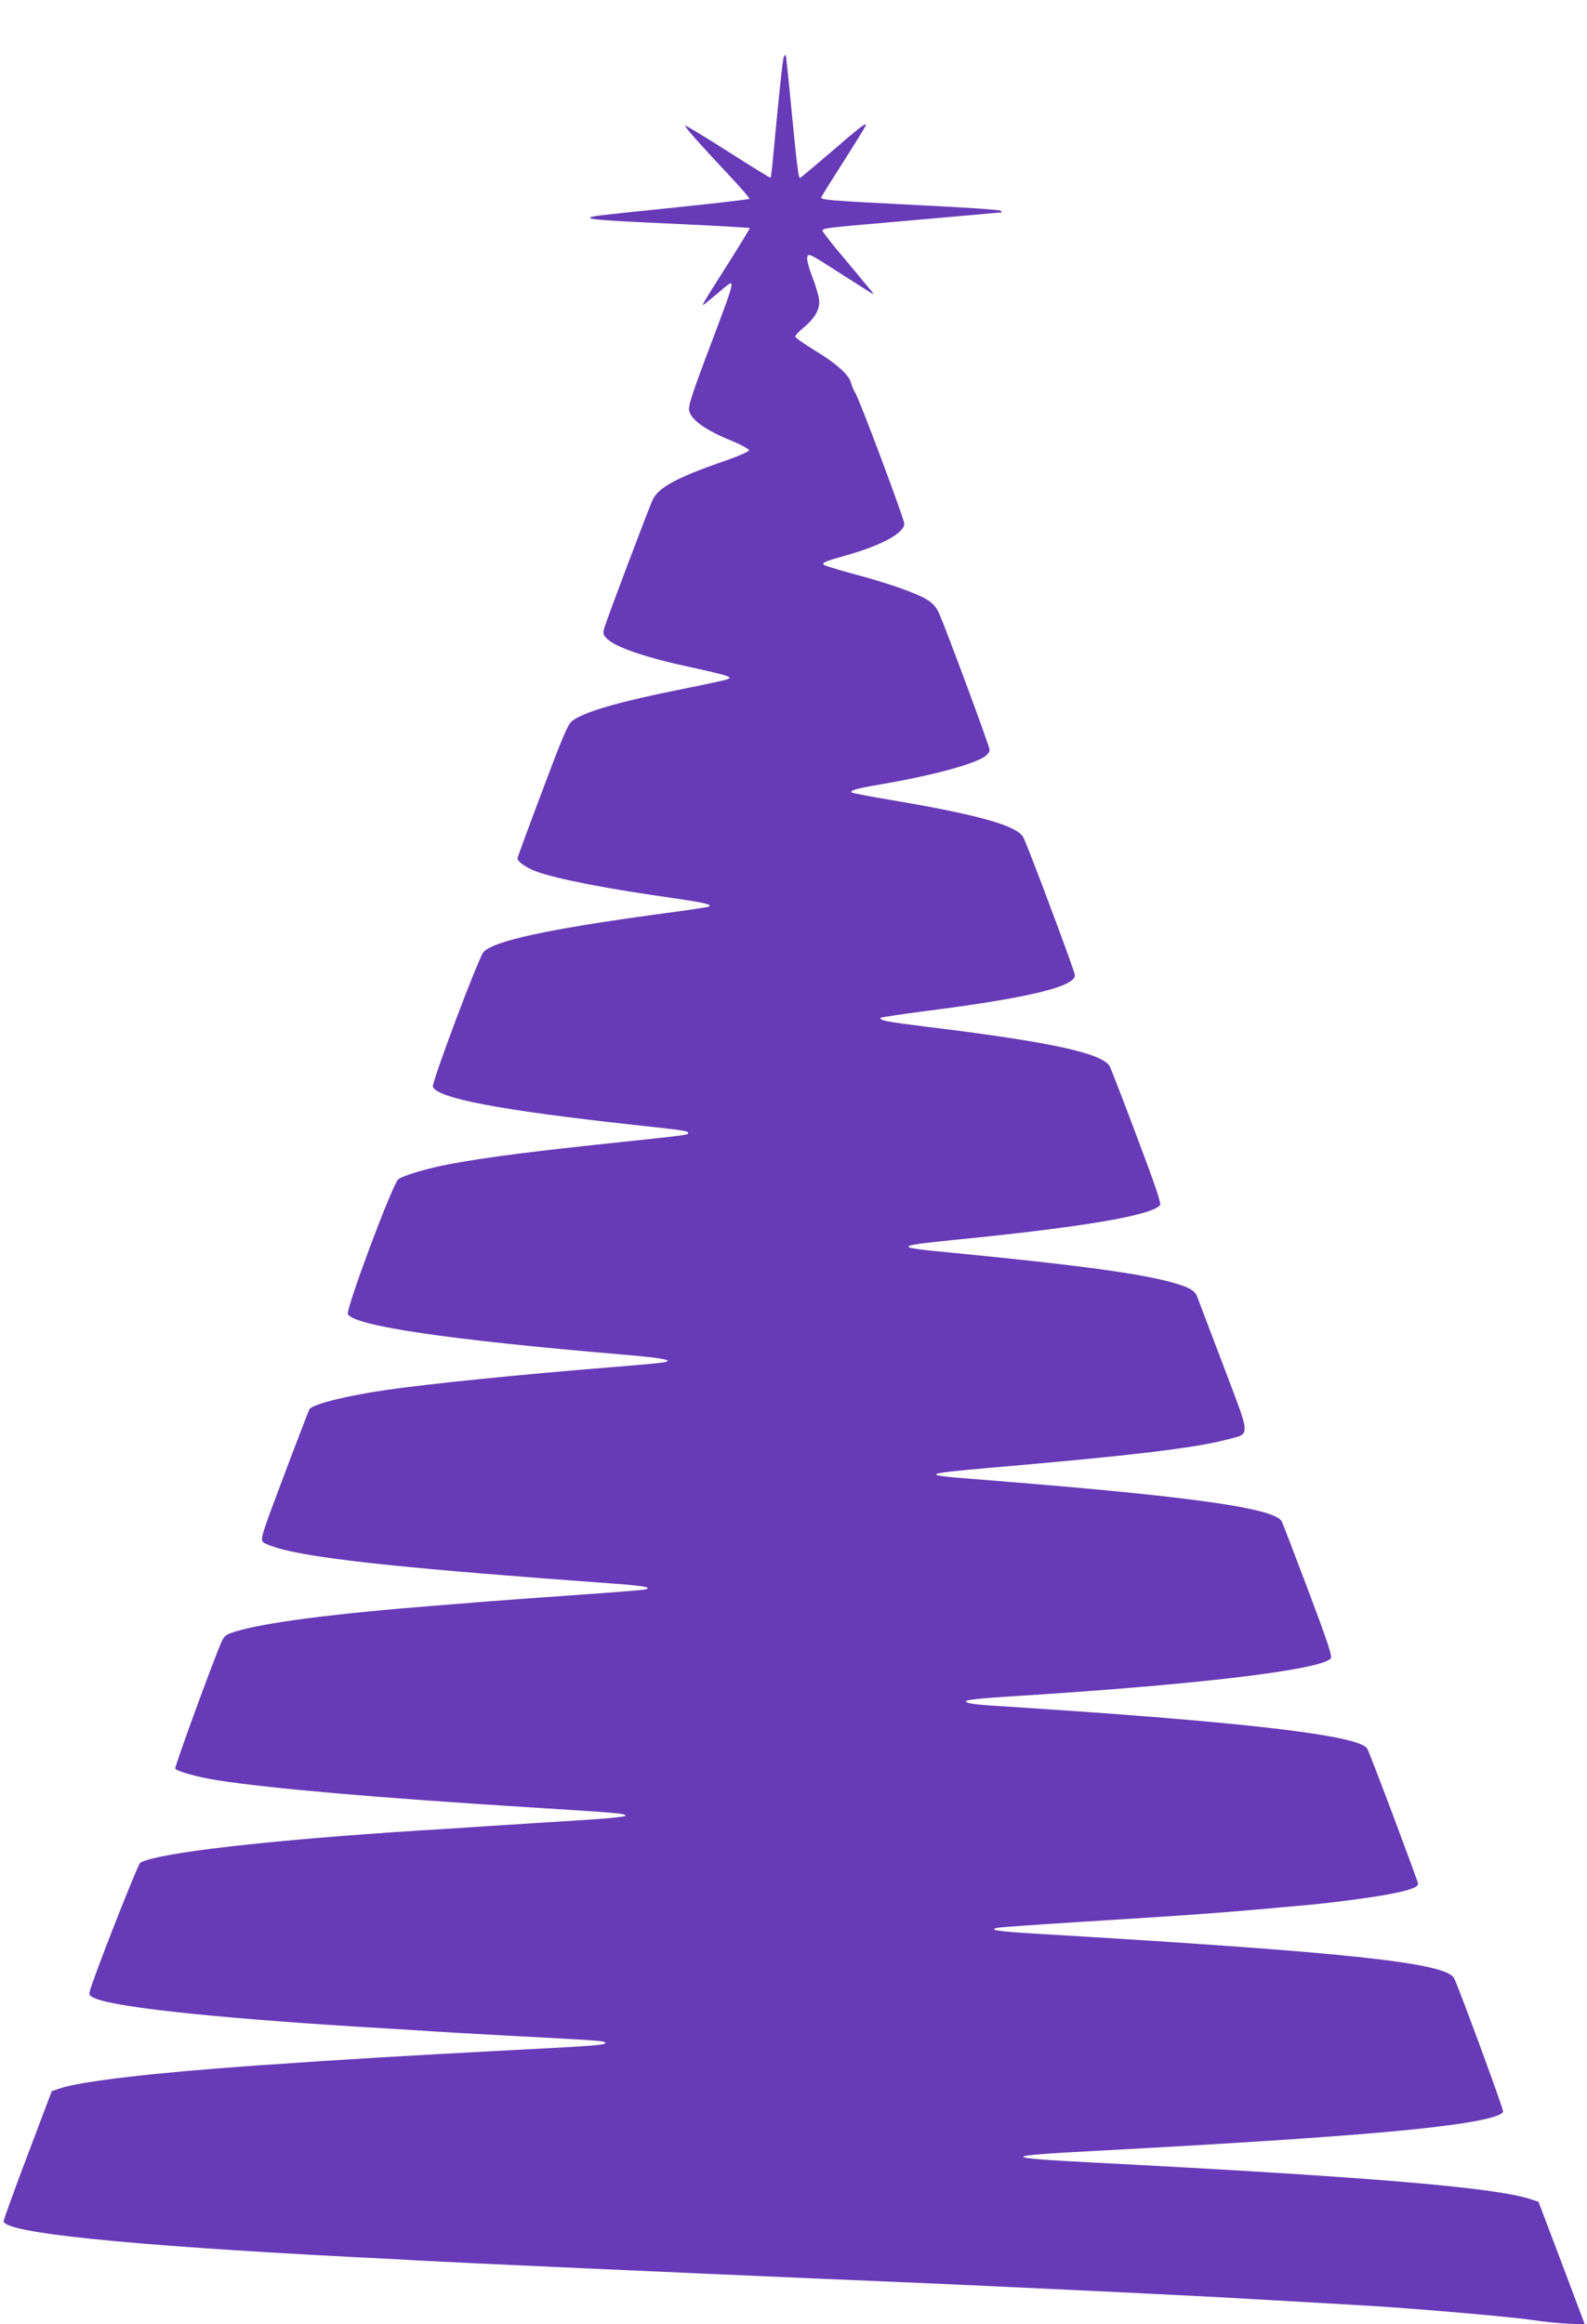 <?xml version="1.0" standalone="no"?>
<!DOCTYPE svg PUBLIC "-//W3C//DTD SVG 20010904//EN"
 "http://www.w3.org/TR/2001/REC-SVG-20010904/DTD/svg10.dtd">
<svg version="1.0" xmlns="http://www.w3.org/2000/svg"
 width="874pt" height="1280pt" viewBox="0 0 874 1280"
 preserveAspectRatio="xMidYMid meet">
<g transform="translate(0,1280) scale(0.1,-0.1)"
fill="#673ab7" stroke="none">
<path d="M4316 12484 c-6 -14 -26 -206 -57 -534 -6 -69 -13 -127 -15 -129 -2
-2 -107 63 -234 144 -127 81 -233 145 -236 143 -5 -6 68 -88 240 -272 65 -69
117 -129 114 -131 -3 -3 -175 -23 -384 -45 -485 -50 -494 -51 -494 -60 0 -9
79 -15 535 -36 187 -9 342 -18 344 -20 2 -1 -51 -88 -116 -191 -66 -103 -126
-199 -133 -213 -13 -24 -12 -24 6 -10 10 8 44 36 75 62 30 27 59 48 62 48 16
0 2 -44 -94 -298 -119 -313 -141 -380 -133 -407 16 -52 93 -106 239 -165 50
-21 90 -43 90 -50 0 -7 -64 -35 -150 -64 -246 -86 -346 -140 -379 -205 -17
-33 -255 -664 -268 -709 -8 -28 -6 -38 9 -54 45 -50 209 -107 468 -163 94 -20
181 -41 195 -47 24 -10 24 -11 5 -19 -11 -5 -123 -29 -248 -54 -348 -69 -550
-128 -609 -178 -21 -17 -55 -98 -162 -384 -75 -199 -136 -365 -136 -370 0 -19
47 -51 105 -73 113 -41 383 -94 745 -145 184 -27 231 -38 200 -49 -8 -3 -134
-22 -280 -41 -602 -82 -902 -147 -957 -208 -27 -29 -287 -721 -279 -742 24
-64 377 -130 1106 -210 278 -30 300 -33 300 -45 0 -10 -14 -12 -325 -45 -519
-54 -779 -87 -989 -126 -121 -23 -250 -61 -282 -83 -31 -22 -292 -721 -278
-744 40 -65 558 -141 1513 -222 227 -19 292 -32 220 -44 -19 -3 -149 -15 -289
-26 -497 -40 -1009 -92 -1240 -126 -214 -31 -399 -78 -416 -105 -3 -6 -66
-168 -139 -362 -125 -331 -132 -353 -116 -370 9 -9 59 -28 111 -41 223 -56
723 -108 1815 -187 88 -6 169 -15 180 -19 19 -7 18 -8 -5 -14 -14 -3 -189 -17
-390 -31 -201 -14 -417 -30 -480 -35 -63 -5 -176 -14 -250 -20 -590 -46 -977
-96 -1139 -147 -47 -15 -56 -22 -72 -57 -49 -114 -259 -688 -254 -696 9 -15
122 -47 230 -64 293 -46 884 -97 1745 -151 467 -29 516 -33 503 -46 -5 -5
-119 -16 -254 -24 -134 -8 -347 -22 -474 -30 -126 -9 -302 -20 -390 -25 -849
-54 -1454 -124 -1552 -178 -14 -8 -257 -626 -279 -710 -5 -18 0 -25 31 -38
128 -53 731 -115 1665 -169 52 -3 124 -8 160 -10 36 -3 229 -14 430 -25 524
-28 543 -29 553 -39 13 -13 -57 -18 -503 -41 -623 -33 -875 -48 -1415 -85
-577 -41 -972 -87 -1090 -128 l-40 -14 -132 -349 c-73 -192 -132 -357 -133
-366 -1 -64 656 -132 1920 -198 107 -5 278 -14 380 -20 258 -14 1371 -64 2210
-100 388 -16 802 -34 920 -40 585 -27 1073 -51 1240 -60 306 -17 705 -40 875
-50 267 -17 763 -60 875 -77 58 -9 146 -18 196 -20 l92 -4 -127 337 -128 338
-39 13 c-188 65 -879 124 -2408 203 -524 27 -522 37 14 65 806 43 1350 79
1715 115 331 33 517 69 523 102 2 13 -232 650 -269 732 -40 87 -587 145 -2309
247 -207 12 -266 22 -200 33 19 3 217 17 440 31 667 41 818 53 1275 95 61 6
178 19 260 31 226 30 335 58 335 84 0 13 -263 713 -280 744 -35 66 -543 132
-1590 206 -195 13 -398 27 -450 30 -120 7 -170 15 -170 25 0 9 75 17 285 30
984 62 1656 142 1723 205 11 10 -11 78 -123 376 -76 200 -141 371 -146 380
-39 75 -518 141 -1703 234 -286 22 -275 29 91 61 769 66 1133 109 1306 155
137 37 139 -1 -16 409 -74 195 -139 367 -145 382 -14 33 -48 51 -144 77 -177
49 -537 97 -1208 162 -318 30 -317 37 10 70 717 71 1091 135 1139 192 7 9 -28
113 -128 377 -75 201 -143 375 -149 387 -40 73 -331 136 -1015 219 -215 27
-259 35 -246 49 4 3 112 19 240 36 568 72 829 135 829 198 0 19 -258 709 -284
759 -34 65 -247 125 -735 207 -112 19 -206 37 -210 40 -11 12 23 22 152 44
272 46 504 107 575 151 19 12 32 28 32 40 0 20 -232 645 -278 752 -15 33 -34
55 -64 74 -56 36 -221 94 -411 144 -84 23 -156 45 -161 50 -11 11 9 19 119 50
198 55 325 124 325 176 0 26 -243 675 -269 719 -10 16 -21 43 -25 58 -10 43
-86 110 -202 179 -57 35 -104 68 -104 75 0 6 20 28 45 48 58 48 88 97 87 143
0 21 -16 79 -36 130 -22 58 -34 102 -30 117 5 22 13 18 167 -81 89 -57 171
-109 182 -116 19 -10 19 -10 5 8 -8 10 -72 87 -142 171 -71 83 -128 156 -128
162 0 14 22 17 360 46 162 14 367 32 454 40 88 8 165 15 170 15 6 0 4 5 -5 10
-8 5 -202 18 -430 29 -528 27 -562 30 -556 45 3 7 57 94 121 194 64 100 119
189 123 199 10 25 -23 0 -204 -156 -84 -72 -154 -131 -157 -131 -9 0 -16 60
-46 364 -16 170 -31 310 -33 313 -3 2 -7 -4 -11 -13z"/>
</g>
</svg>
